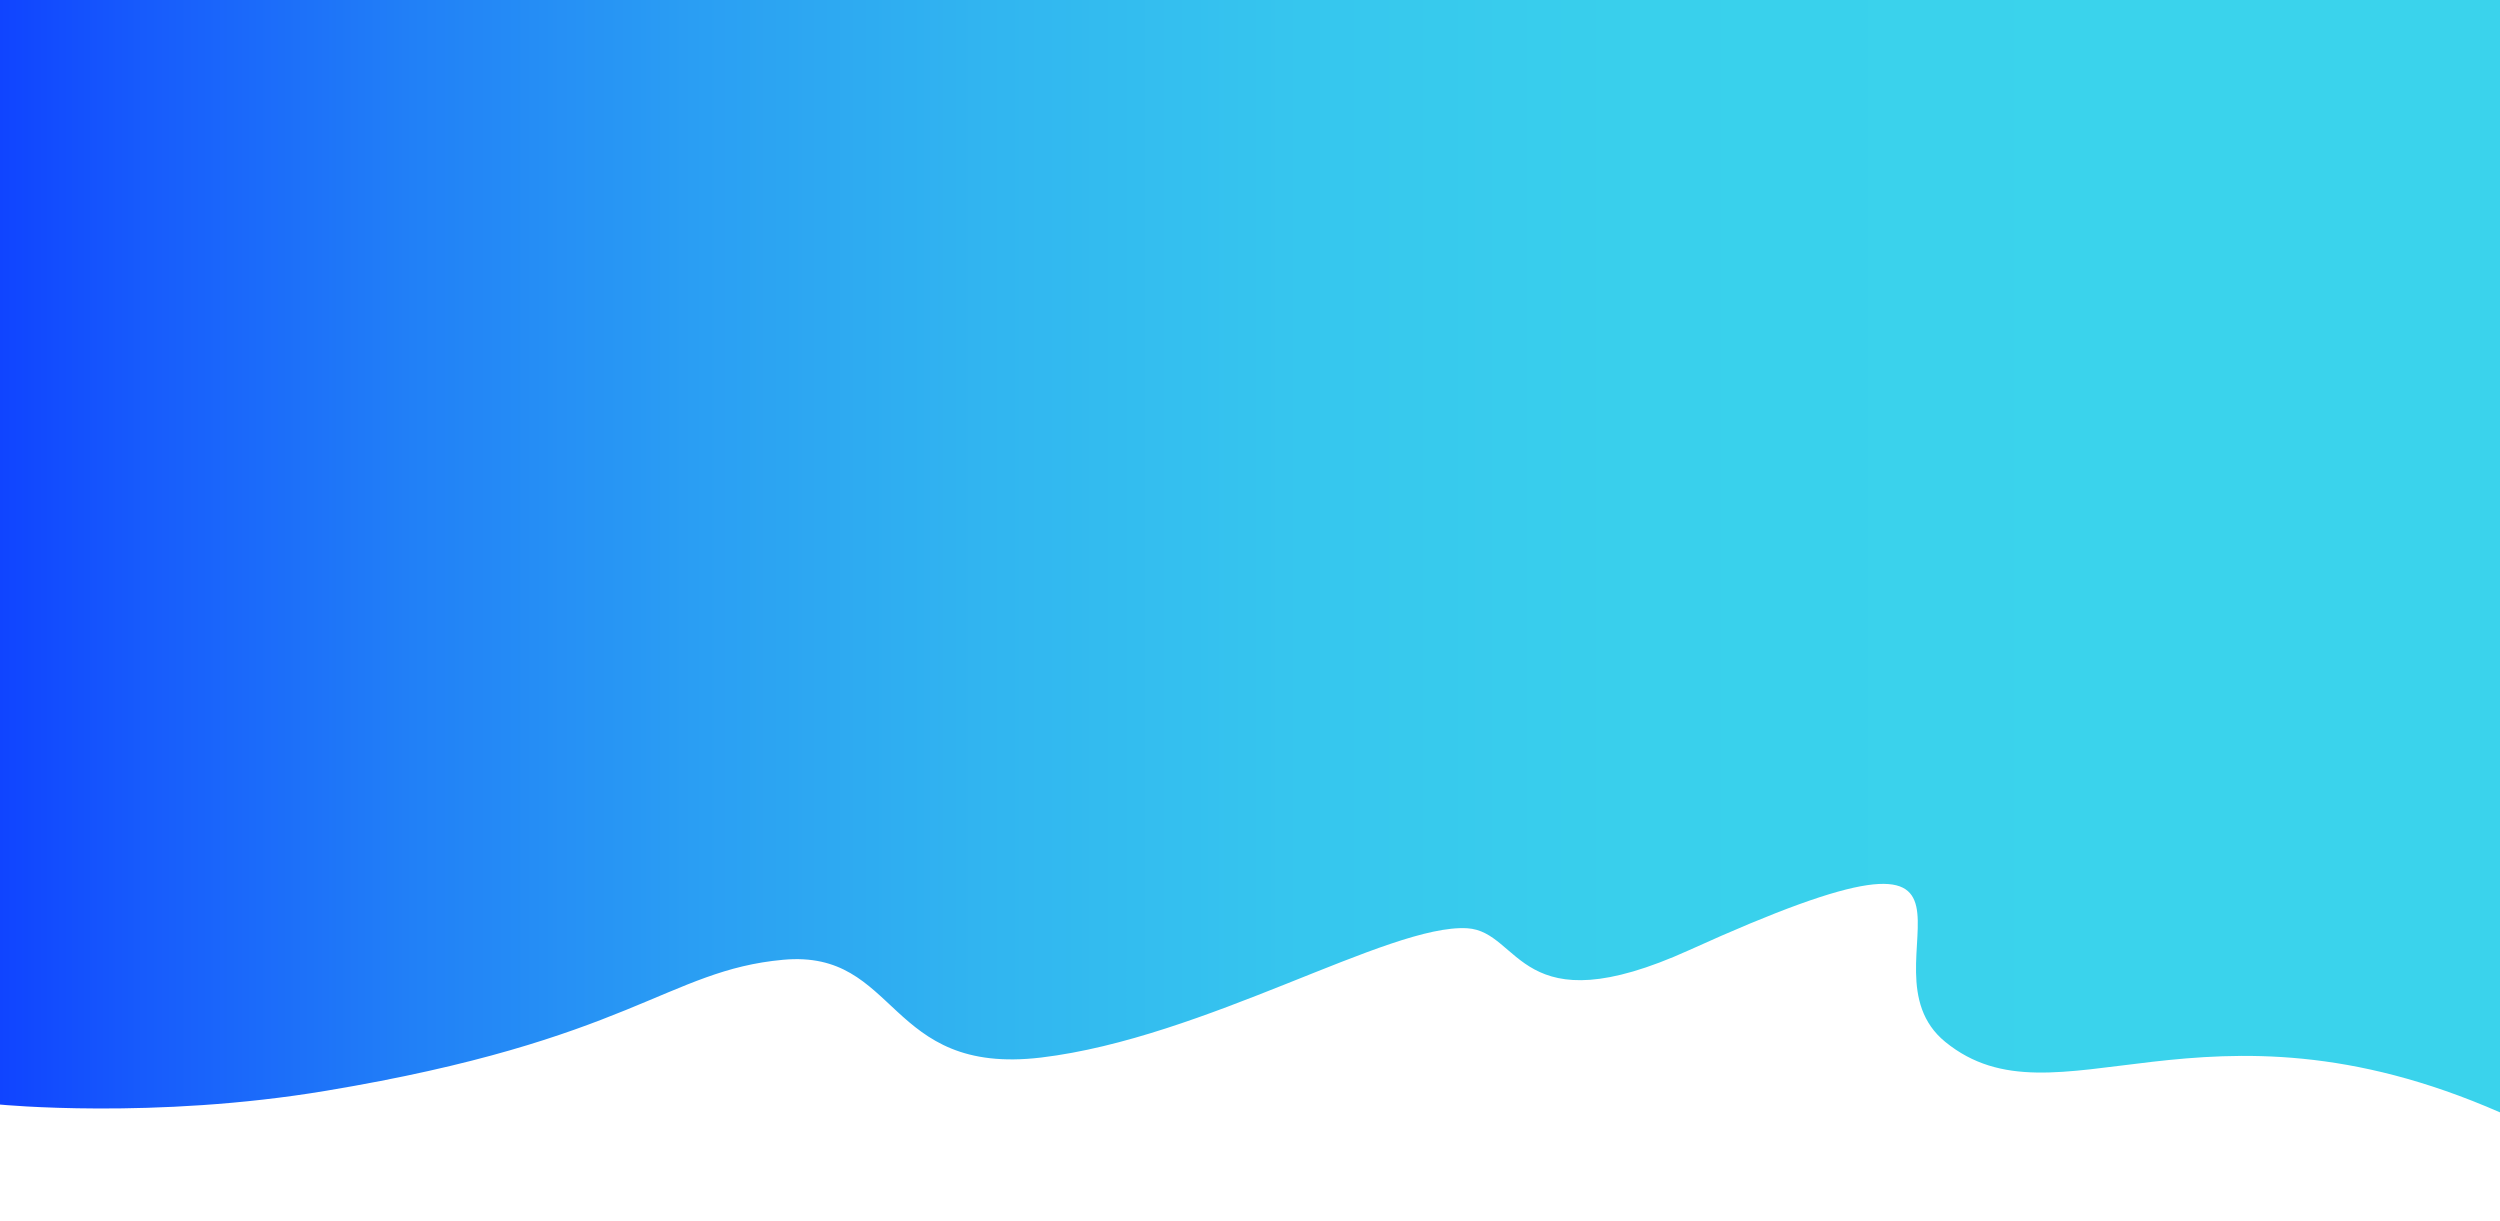 <?xml version="1.0" encoding="UTF-8"?> <svg xmlns="http://www.w3.org/2000/svg" xmlns:xlink="http://www.w3.org/1999/xlink" version="1.1" id="Layer_1" x="0px" y="0px" viewBox="0 0 1920 938" style="enable-background:new 0 0 1920 938;" xml:space="preserve"> <style type="text/css"> .st0{fill:url(#SVGID_1_);} </style> <linearGradient id="SVGID_1_" gradientUnits="userSpaceOnUse" x1="0" y1="427.165" x2="1920" y2="427.165"> <stop offset="0" style="stop-color:#1044FF"></stop> <stop offset="5.737312e-02" style="stop-color:#175BFC"></stop> <stop offset="0.165" style="stop-color:#2180F7"></stop> <stop offset="0.277" style="stop-color:#2A9EF3"></stop> <stop offset="0.395" style="stop-color:#31B5F0"></stop> <stop offset="0.521" style="stop-color:#36C6EE"></stop> <stop offset="0.659" style="stop-color:#39D0EC"></stop> <stop offset="0.835" style="stop-color:#3AD3EC"></stop> </linearGradient> <path class="st0" d="M1920,854.3c-229.5-100.6-341,15.1-426-54.1c-72-58.6,78-195.2-196.5-70.6c-131.4,59.6-129-14.2-170.7-16.7 c-60-3.5-201.3,84.2-327.3,99.3c-119.5,14.2-108.9-83.2-198-75.1s-117,61.6-351,100.6C118.1,859.9,0,848.3,0,848.3V0h1920V854.3z"></path> </svg> 